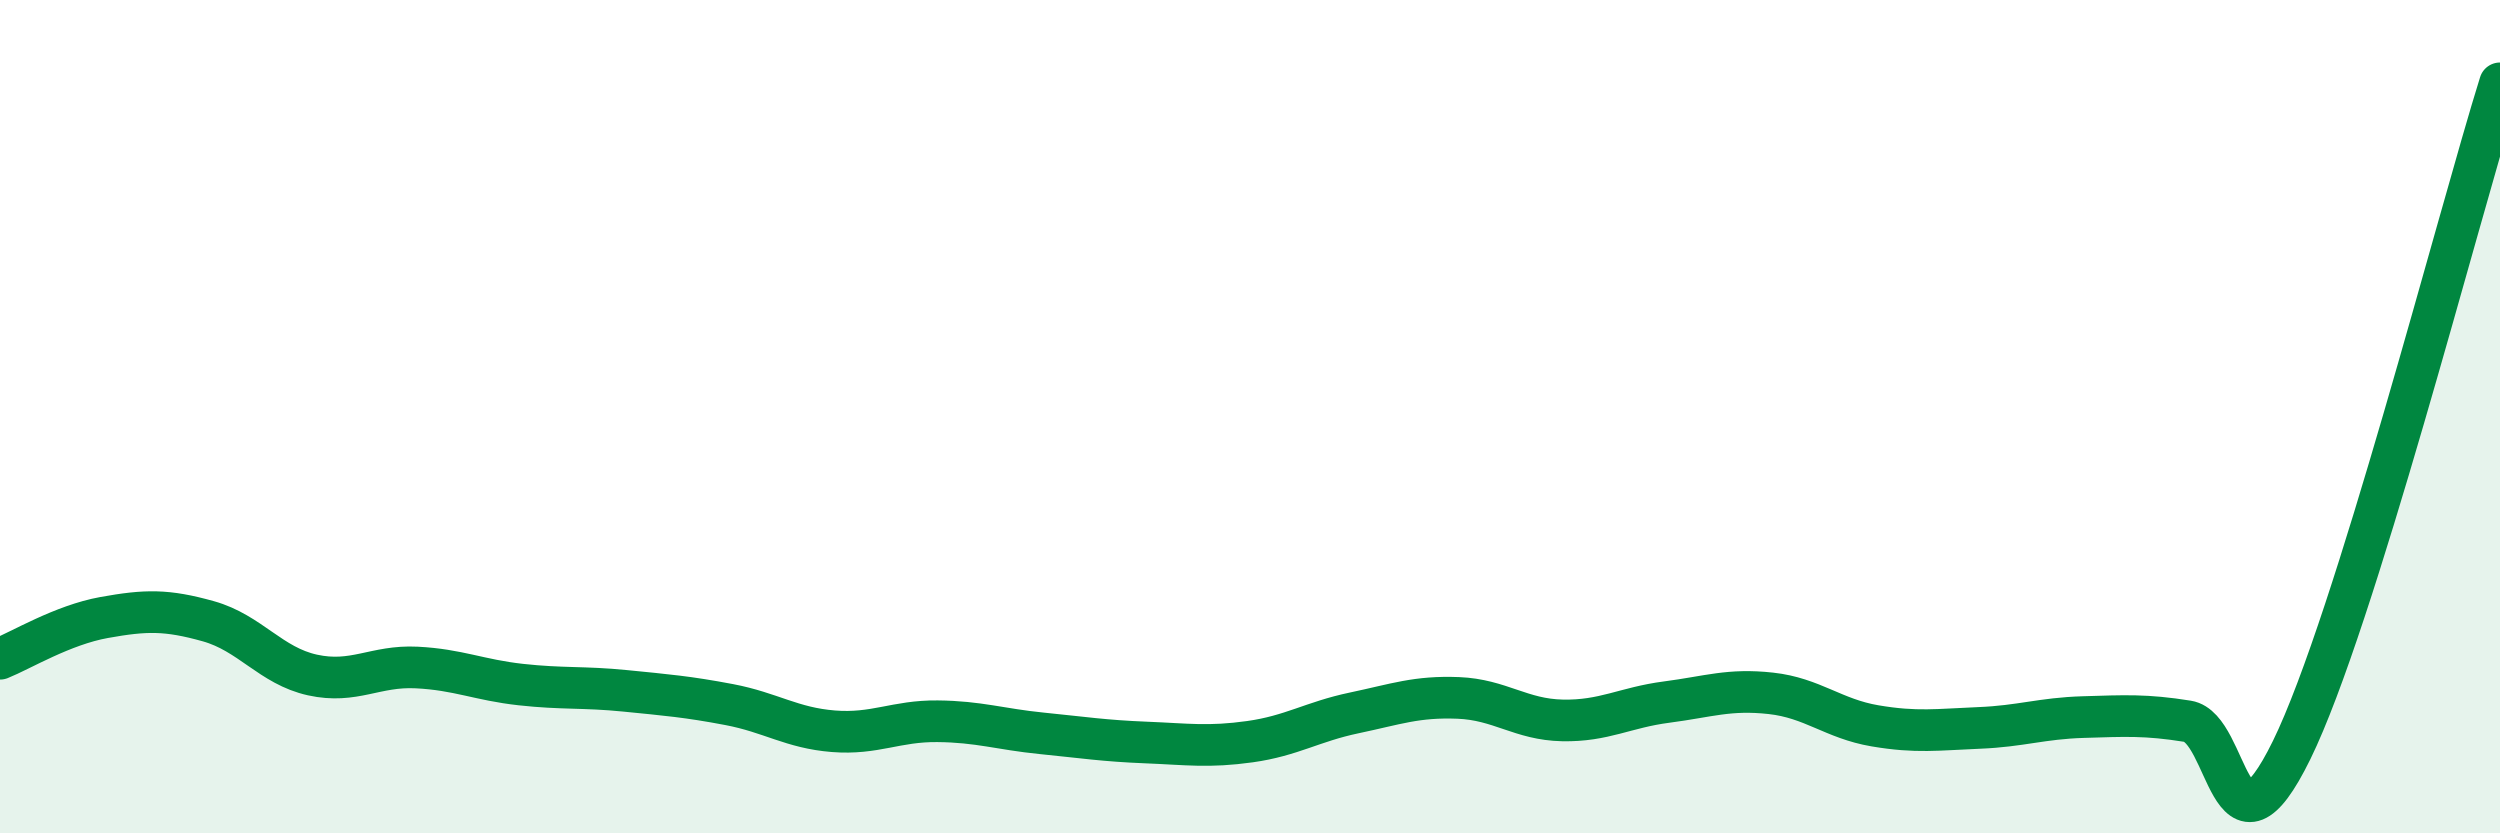 
    <svg width="60" height="20" viewBox="0 0 60 20" xmlns="http://www.w3.org/2000/svg">
      <path
        d="M 0,15.81 C 0.5,15.61 1.5,15 2.5,14.82 C 3.5,14.64 4,14.63 5,14.91 C 6,15.19 6.5,15.98 7.5,16.2 C 8.5,16.42 9,15.97 10,16.02 C 11,16.07 11.5,16.32 12.5,16.43 C 13.5,16.54 14,16.48 15,16.58 C 16,16.68 16.5,16.72 17.5,16.91 C 18.5,17.1 19,17.47 20,17.55 C 21,17.63 21.5,17.3 22.5,17.31 C 23.5,17.32 24,17.5 25,17.6 C 26,17.7 26.5,17.78 27.5,17.82 C 28.5,17.86 29,17.94 30,17.8 C 31,17.66 31.5,17.32 32.5,17.11 C 33.5,16.9 34,16.71 35,16.75 C 36,16.79 36.5,17.27 37.5,17.29 C 38.5,17.31 39,16.98 40,16.85 C 41,16.72 41.5,16.53 42.5,16.64 C 43.5,16.75 44,17.25 45,17.42 C 46,17.59 46.5,17.51 47.5,17.47 C 48.5,17.43 49,17.24 50,17.21 C 51,17.18 51.5,17.15 52.5,17.31 C 53.5,17.47 53.5,21.06 55,18 C 56.5,14.94 59,5.2 60,2L60 20L0 20Z"
        fill="#008740"
        opacity="0.1"
        stroke-linecap="round"
        stroke-linejoin="round"
      />
      <path
        d="M 0,15.81 C 0.5,15.61 1.5,15 2.5,14.82 C 3.5,14.64 4,14.63 5,14.91 C 6,15.19 6.5,15.98 7.5,16.2 C 8.5,16.42 9,15.97 10,16.02 C 11,16.07 11.5,16.32 12.5,16.43 C 13.5,16.54 14,16.48 15,16.58 C 16,16.68 16.5,16.72 17.5,16.91 C 18.5,17.1 19,17.47 20,17.55 C 21,17.63 21.5,17.3 22.5,17.31 C 23.5,17.32 24,17.5 25,17.6 C 26,17.7 26.5,17.78 27.5,17.82 C 28.5,17.86 29,17.94 30,17.8 C 31,17.66 31.5,17.32 32.5,17.11 C 33.5,16.9 34,16.71 35,16.75 C 36,16.79 36.5,17.27 37.5,17.29 C 38.5,17.31 39,16.98 40,16.85 C 41,16.72 41.5,16.53 42.5,16.64 C 43.5,16.75 44,17.25 45,17.42 C 46,17.59 46.5,17.51 47.5,17.47 C 48.5,17.43 49,17.24 50,17.21 C 51,17.18 51.5,17.15 52.5,17.31 C 53.5,17.47 53.5,21.06 55,18 C 56.5,14.94 59,5.2 60,2"
        stroke="#008740"
        stroke-width="1"
        fill="none"
        stroke-linecap="round"
        stroke-linejoin="round"
      />
    </svg>
  